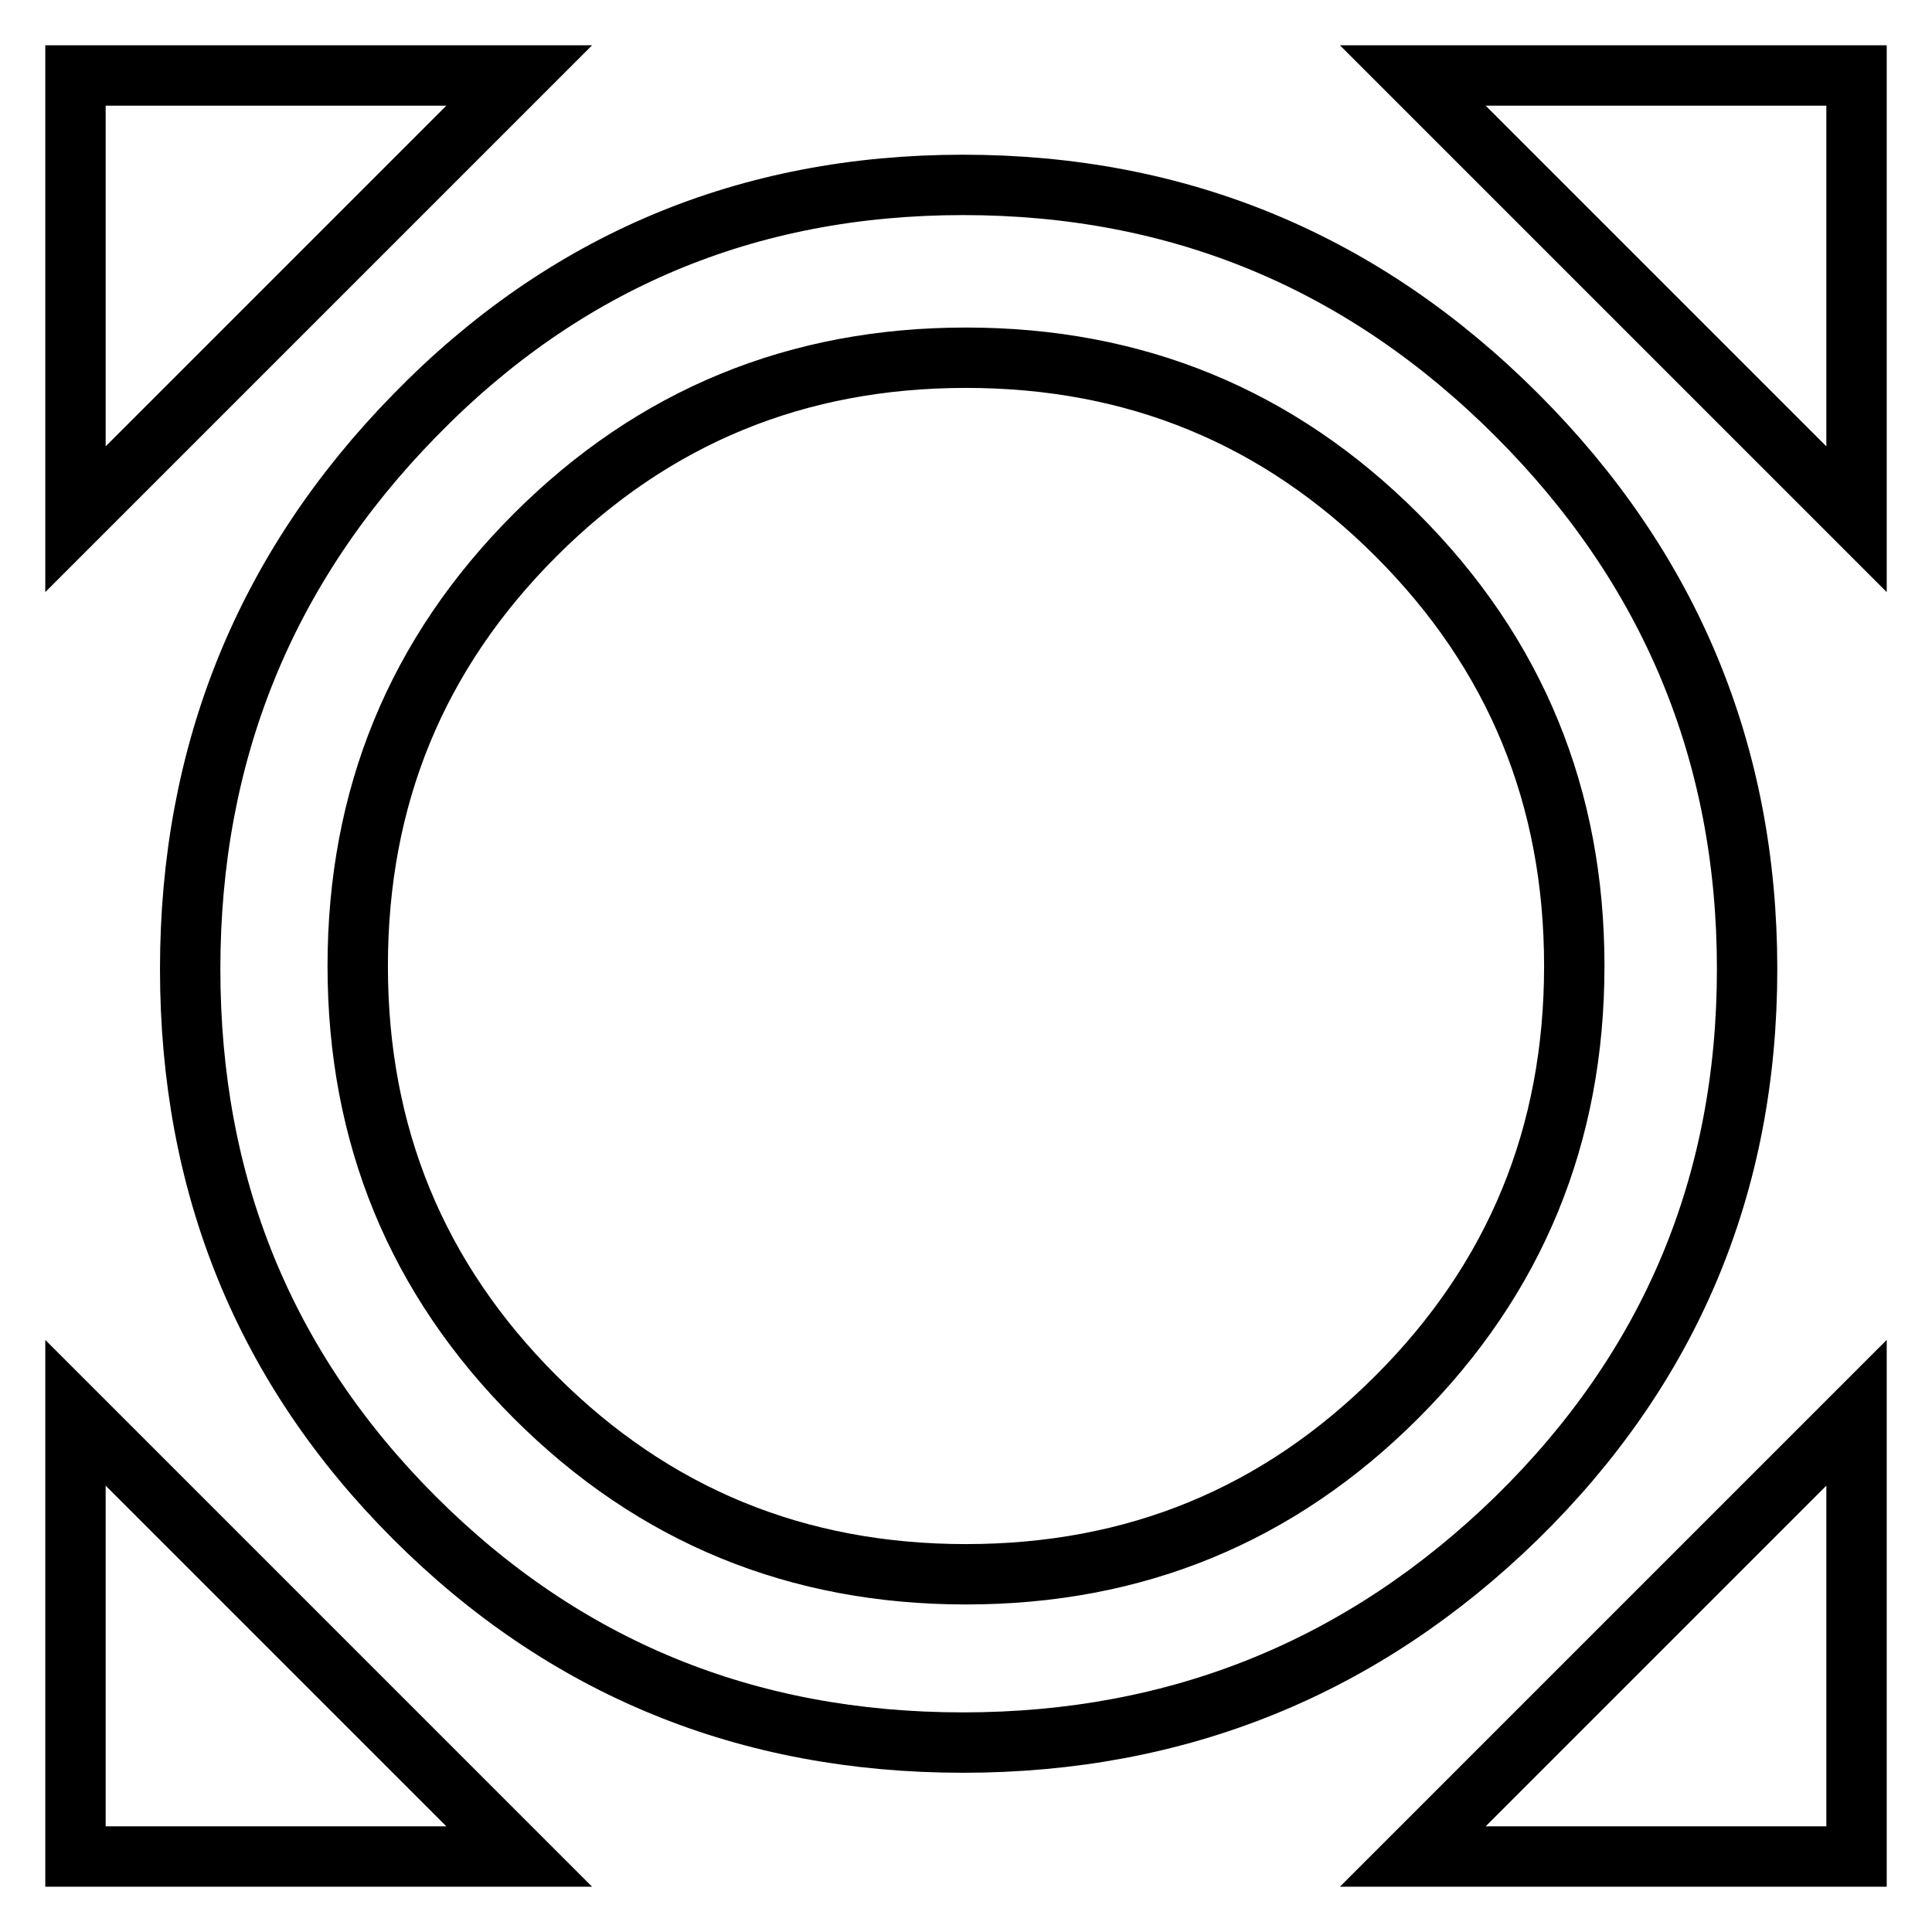 <?xml version="1.0" encoding="utf-8"?>
<!-- Svg Vector Icons : http://www.onlinewebfonts.com/icon -->
<!DOCTYPE svg PUBLIC "-//W3C//DTD SVG 1.1//EN" "http://www.w3.org/Graphics/SVG/1.1/DTD/svg11.dtd">
<svg version="1.1" xmlns="http://www.w3.org/2000/svg" xmlns:xlink="http://www.w3.org/1999/xlink" x="0px" y="0px" viewBox="0 0 256 256" enable-background="new 0 0 256 256" xml:space="preserve">
<g> <path stroke-width="8" fill-opacity="0" stroke="#000000"  d="M185.1,185.1c15.7-15.7,23.5-34.7,23.5-57.1c0-22.4-7.8-41.4-23.5-57.1c-15.7-15.7-34.7-23.5-57.1-23.5 c-22.4,0-41.4,7.8-57.1,23.5C55.2,86.6,47.4,105.6,47.4,128c0,22.4,7.8,41.4,23.5,57.1c15.7,15.7,34.7,23.5,57.1,23.5 C150.4,208.6,169.4,200.8,185.1,185.1z M201,55c20.3,20.3,30.5,44.8,30.5,73.4c0,28.6-10.2,52.8-30.5,72.7 c-20.3,19.8-44.8,29.8-73.4,29.8c-28.6,0-52.8-9.9-72.7-29.8S25.2,157,25.2,128.4c0-28.6,9.9-53.1,29.8-73.4 C74.8,34.7,99,24.5,127.6,24.5C156.3,24.5,180.7,34.7,201,55L201,55z M10,68.8V10h58.8L10,68.8z M68.8,246H10v-58.8L68.8,246z  M246,187.2V246h-58.8L246,187.2z M187.2,10H246v58.8L187.2,10z"/></g>
</svg>